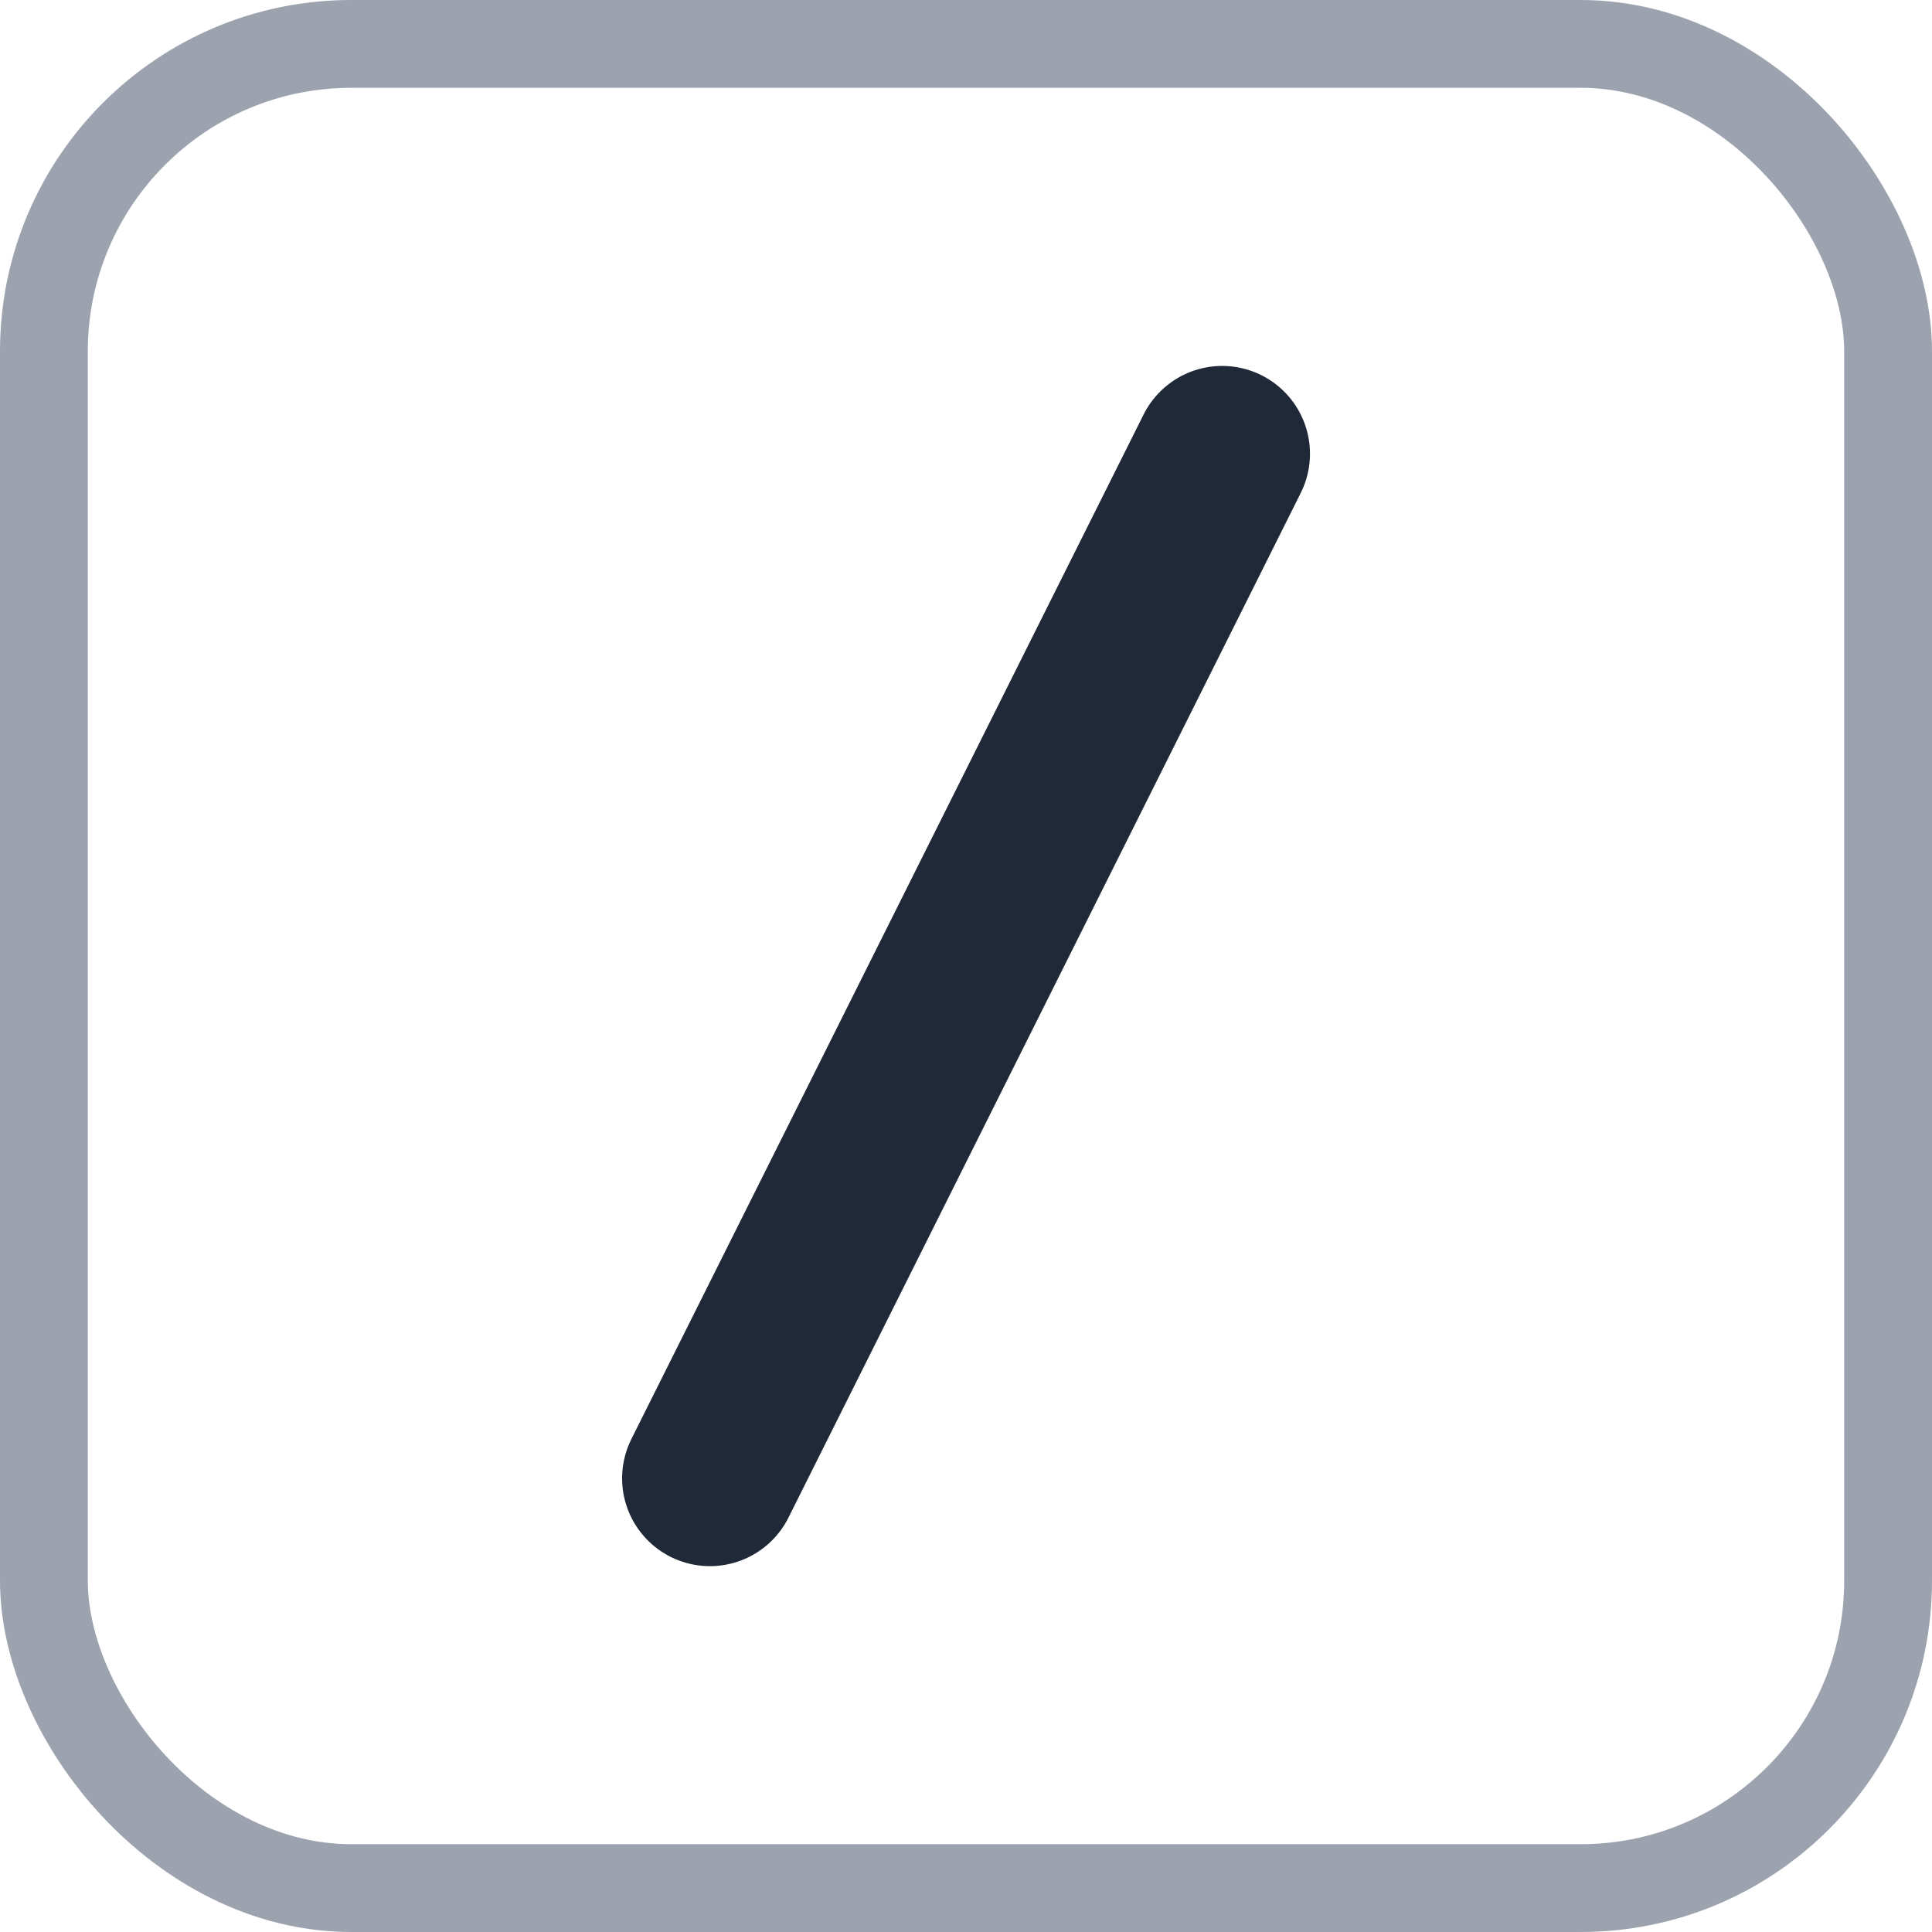 <svg width="22" height="22" viewBox="0 0 22 22" fill="none" xmlns="http://www.w3.org/2000/svg">
<rect x="0.5" y="0.5" width="21" height="21" rx="3.5" stroke="#9CA3AF"/>
<path d="M8.084 16.834L13.917 5.167" stroke="#1F2937" stroke-width="2" stroke-linecap="round" stroke-linejoin="round"/>
</svg>
